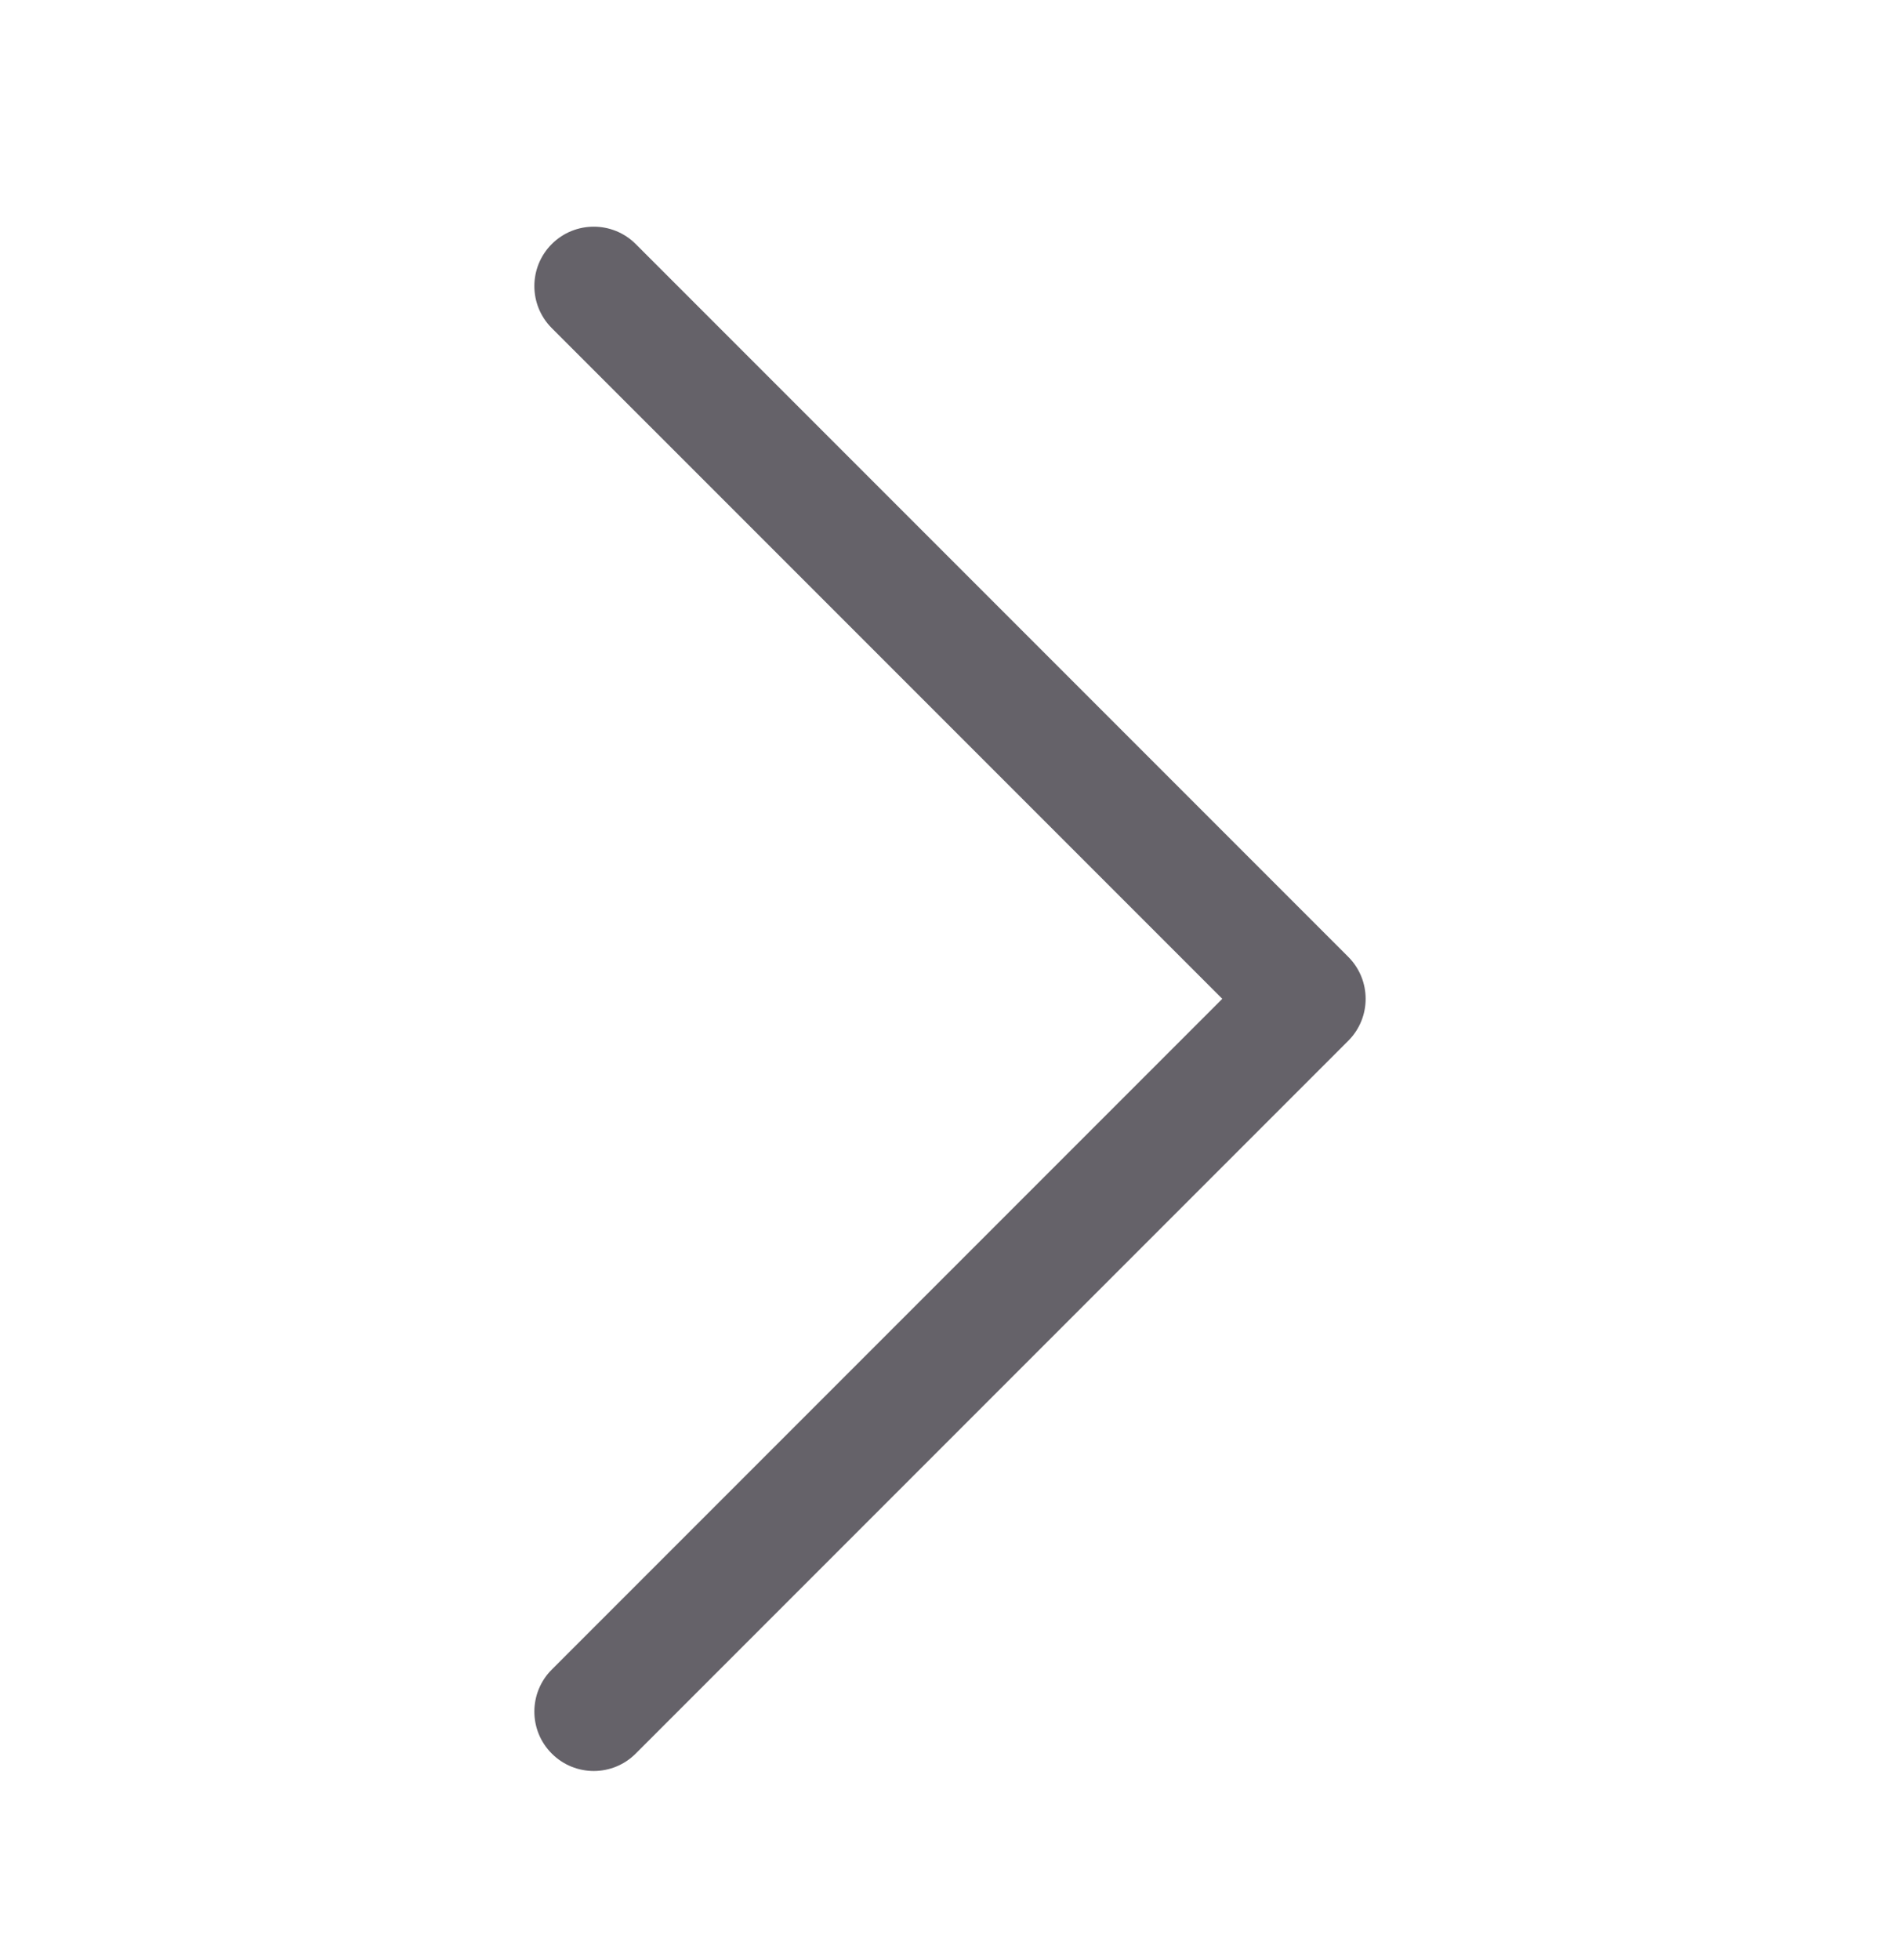 <svg width="32" height="33" viewBox="0 0 32 33" fill="none" xmlns="http://www.w3.org/2000/svg">
<path fill-rule="evenodd" clip-rule="evenodd" d="M9.293 4.109C9.683 3.719 10.317 3.719 10.707 4.109L22.707 16.109C23.098 16.5 23.098 17.133 22.707 17.523L10.707 29.523C10.317 29.914 9.683 29.914 9.293 29.523C8.902 29.133 8.902 28.5 9.293 28.109L20.586 16.816L9.293 5.524C8.902 5.133 8.902 4.5 9.293 4.109Z" fill="#656269"/>
</svg>
